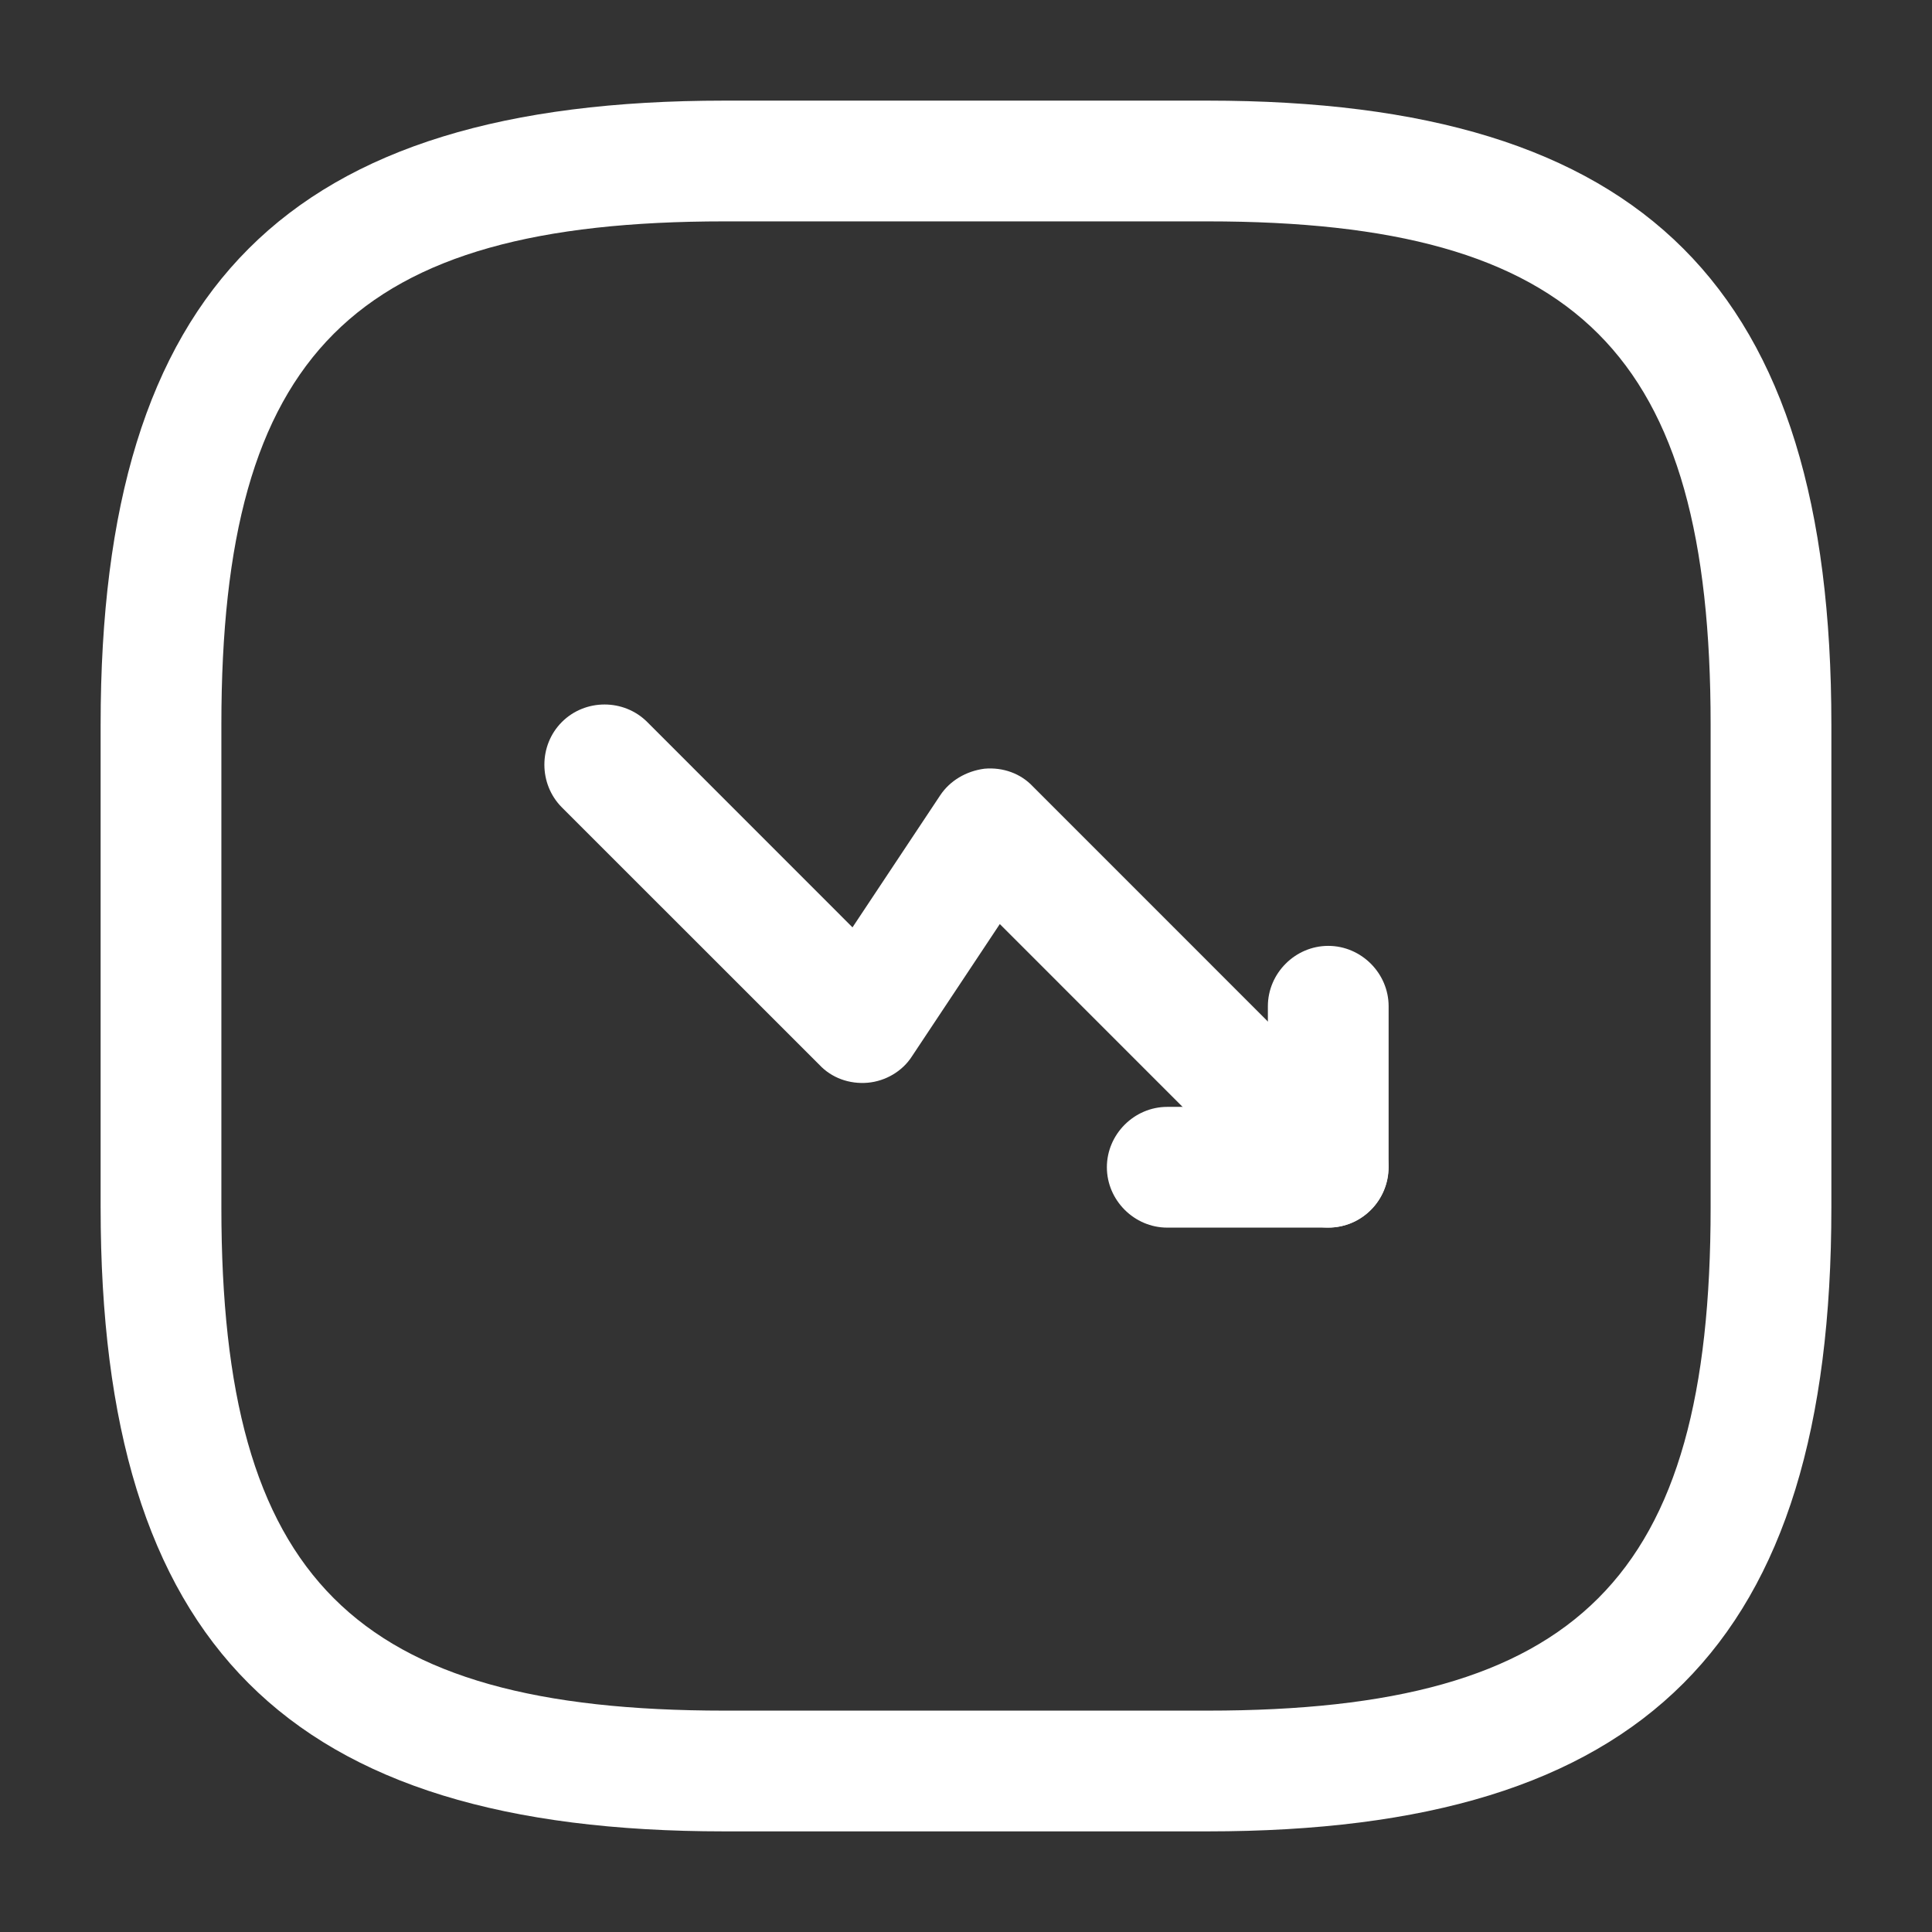 <svg width="24" height="24" viewBox="0 0 24 24" fill="none" xmlns="http://www.w3.org/2000/svg">
<rect x="0" y="0" width="24" height="24" fill="#333333" stroke="none"/>
<path d="M16.5 15.249C16.31 15.249 16.12 15.18 15.97 15.03L12.42 11.479L11.33 13.12C11.21 13.309 11 13.43 10.78 13.45C10.55 13.47 10.33 13.389 10.18 13.229L6.98 10.03C6.69 9.739 6.69 9.259 6.98 8.969C7.27 8.679 7.75 8.679 8.04 8.969L10.59 11.52L11.68 9.879C11.8 9.699 12 9.579 12.23 9.549C12.46 9.529 12.68 9.609 12.83 9.769L17.03 13.97C17.32 14.259 17.32 14.739 17.03 15.03C16.88 15.18 16.69 15.249 16.5 15.249Z" fill="white"/>
<path d="M16.5 15.25H14.5C14.09 15.25 13.75 14.91 13.75 14.5C13.75 14.09 14.09 13.75 14.5 13.75H15.75V12.5C15.75 12.09 16.09 11.75 16.5 11.75C16.91 11.75 17.25 12.09 17.25 12.5V14.5C17.25 14.91 16.91 15.25 16.5 15.25Z" fill="white"/>
<path d="M15 22.75H9C3.57 22.75 1.25 20.43 1.25 15V9C1.25 3.57 3.57 1.25 9 1.25H15C20.43 1.25 22.75 3.57 22.75 9V15C22.75 20.43 20.43 22.75 15 22.75ZM9 2.75C4.39 2.75 2.75 4.39 2.75 9V15C2.75 19.61 4.39 21.25 9 21.25H15C19.61 21.25 21.25 19.61 21.25 15V9C21.25 4.39 19.61 2.75 15 2.75H9Z" fill="white"/>
</svg>
